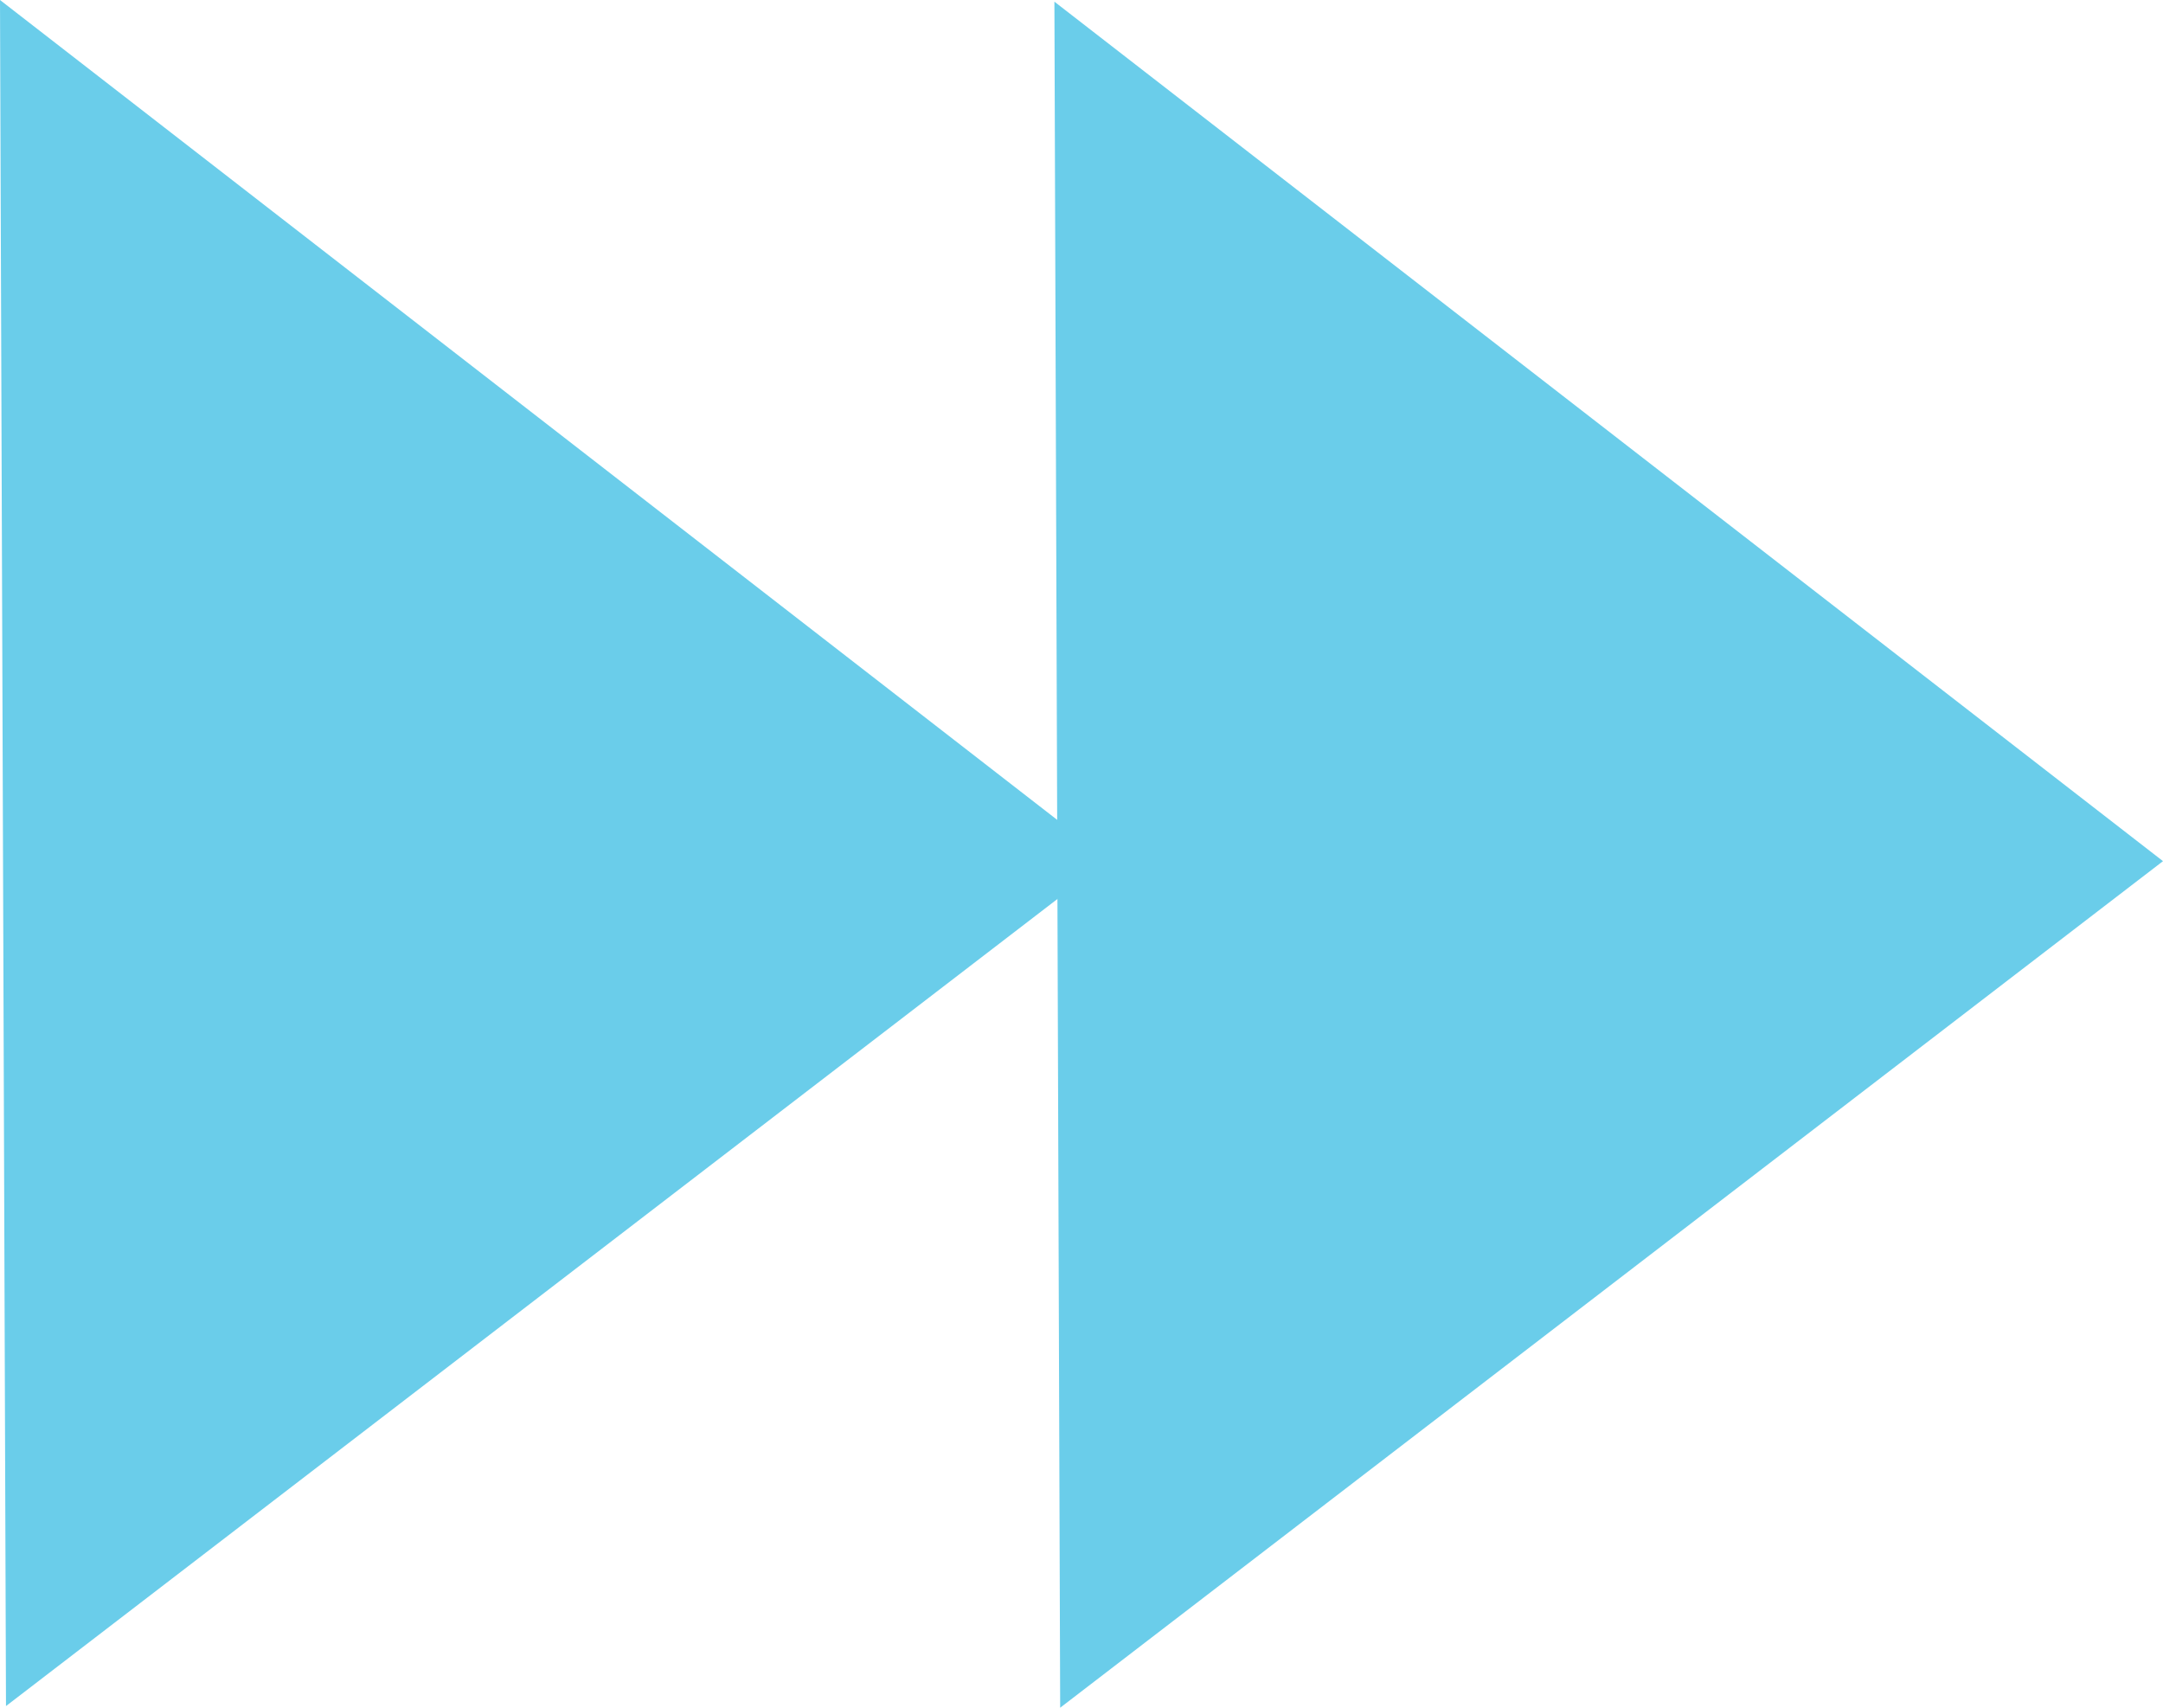 <svg width="114" height="90" viewBox="0 0 114 90" fill="none" xmlns="http://www.w3.org/2000/svg">
<g clip-path="url(#clip0_122_4006)">
<path d="M0.316 89.912L0 0L58.428 45.309" fill="#6ACDEA"/>
<path d="M55.876 90L55.572 0.088L114 45.384" fill="#6ACDEA"/>
</g>
<defs>
<clipPath id="clip0_122_4006">
<rect width="114" height="90" fill="white"/>
</clipPath>
</defs>
</svg>
